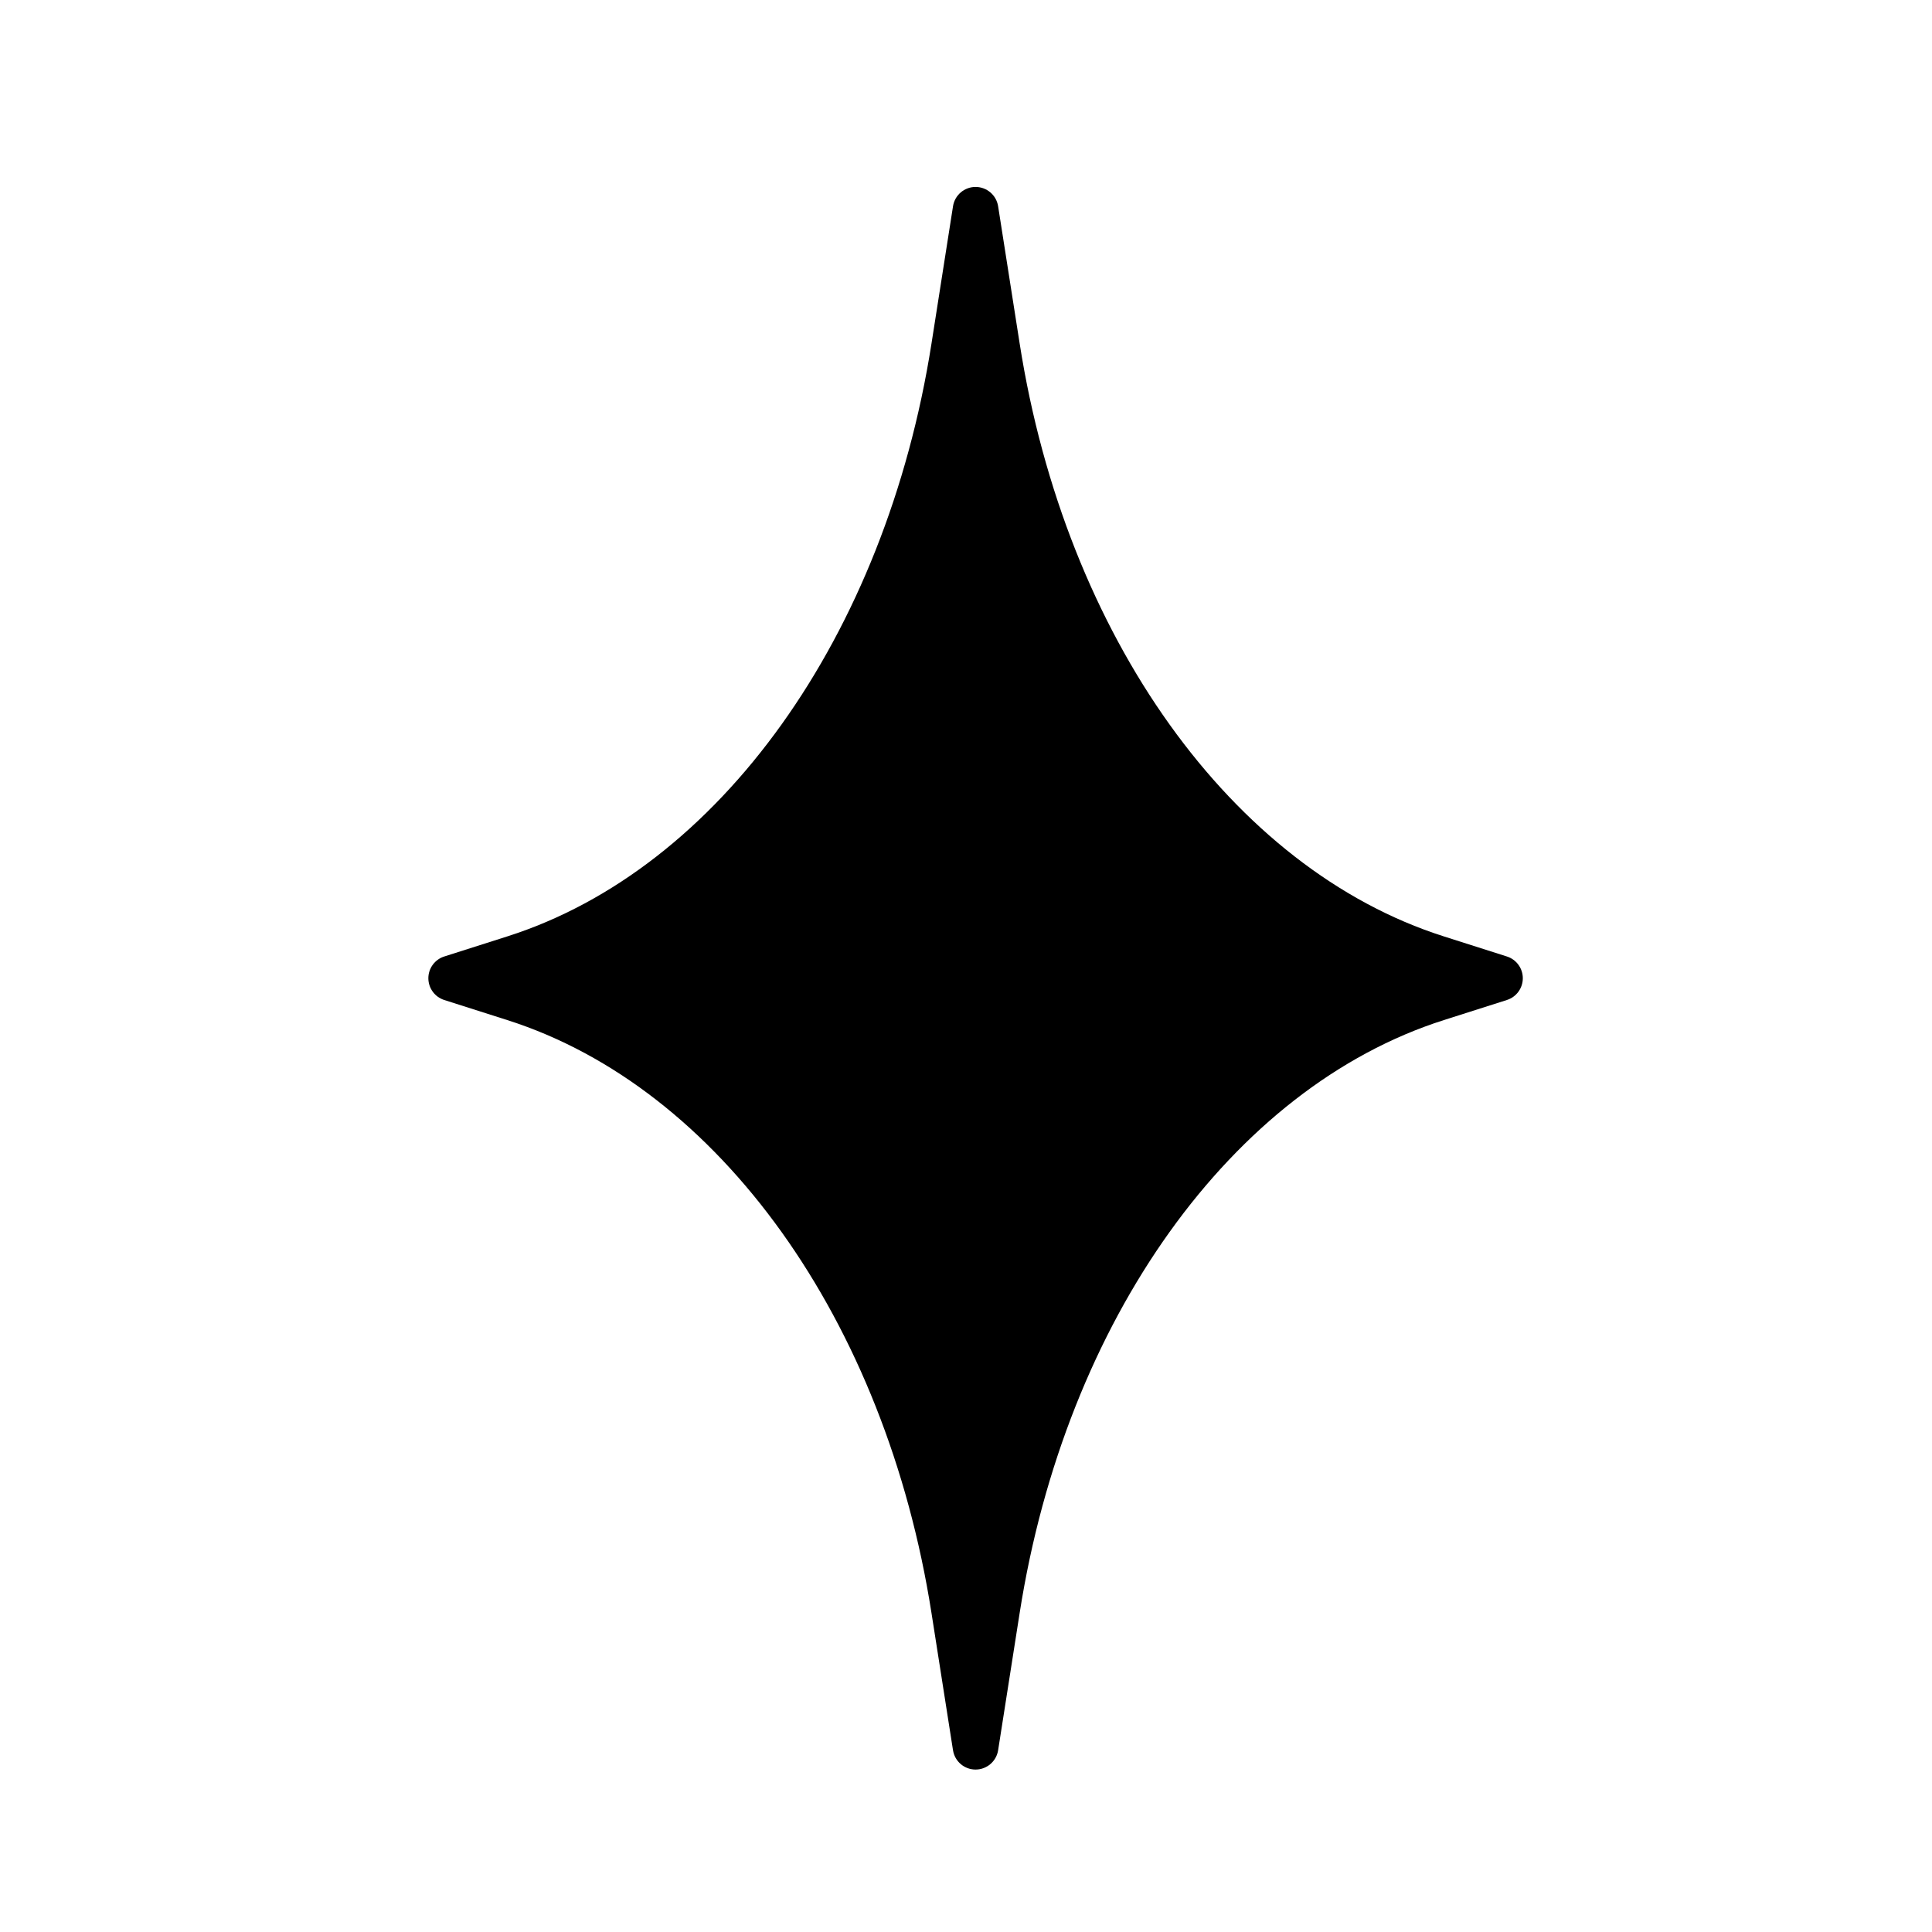 <?xml version="1.0" encoding="UTF-8"?>
<!-- Uploaded to: ICON Repo, www.svgrepo.com, Generator: ICON Repo Mixer Tools -->
<svg fill="#000000" width="800px" height="800px" version="1.1" viewBox="144 144 512 512" xmlns="http://www.w3.org/2000/svg">
 <path d="m543.35 397.48-16.719-5.324c-56.121-17.871-100.24-79.535-112.41-157.11l-5.711-36.398c-0.465-2.938-3-5.106-5.977-5.106-2.977 0-5.508 2.168-5.973 5.106l-5.707 36.398c-12.168 77.57-56.293 139.23-112.41 157.11l-16.711 5.324h-0.004c-2.508 0.801-4.211 3.133-4.211 5.762 0 2.633 1.703 4.965 4.211 5.766l16.711 5.324c56.121 17.875 100.25 79.543 112.41 157.11l5.707 36.402h0.004c0.465 2.941 2.996 5.106 5.973 5.106 2.977 0 5.512-2.164 5.977-5.106l5.711-36.402c12.164-77.566 56.285-139.23 112.41-157.11l16.719-5.324v-0.004c2.508-0.797 4.211-3.129 4.211-5.762 0-2.629-1.703-4.961-4.211-5.762z"/>
</svg>